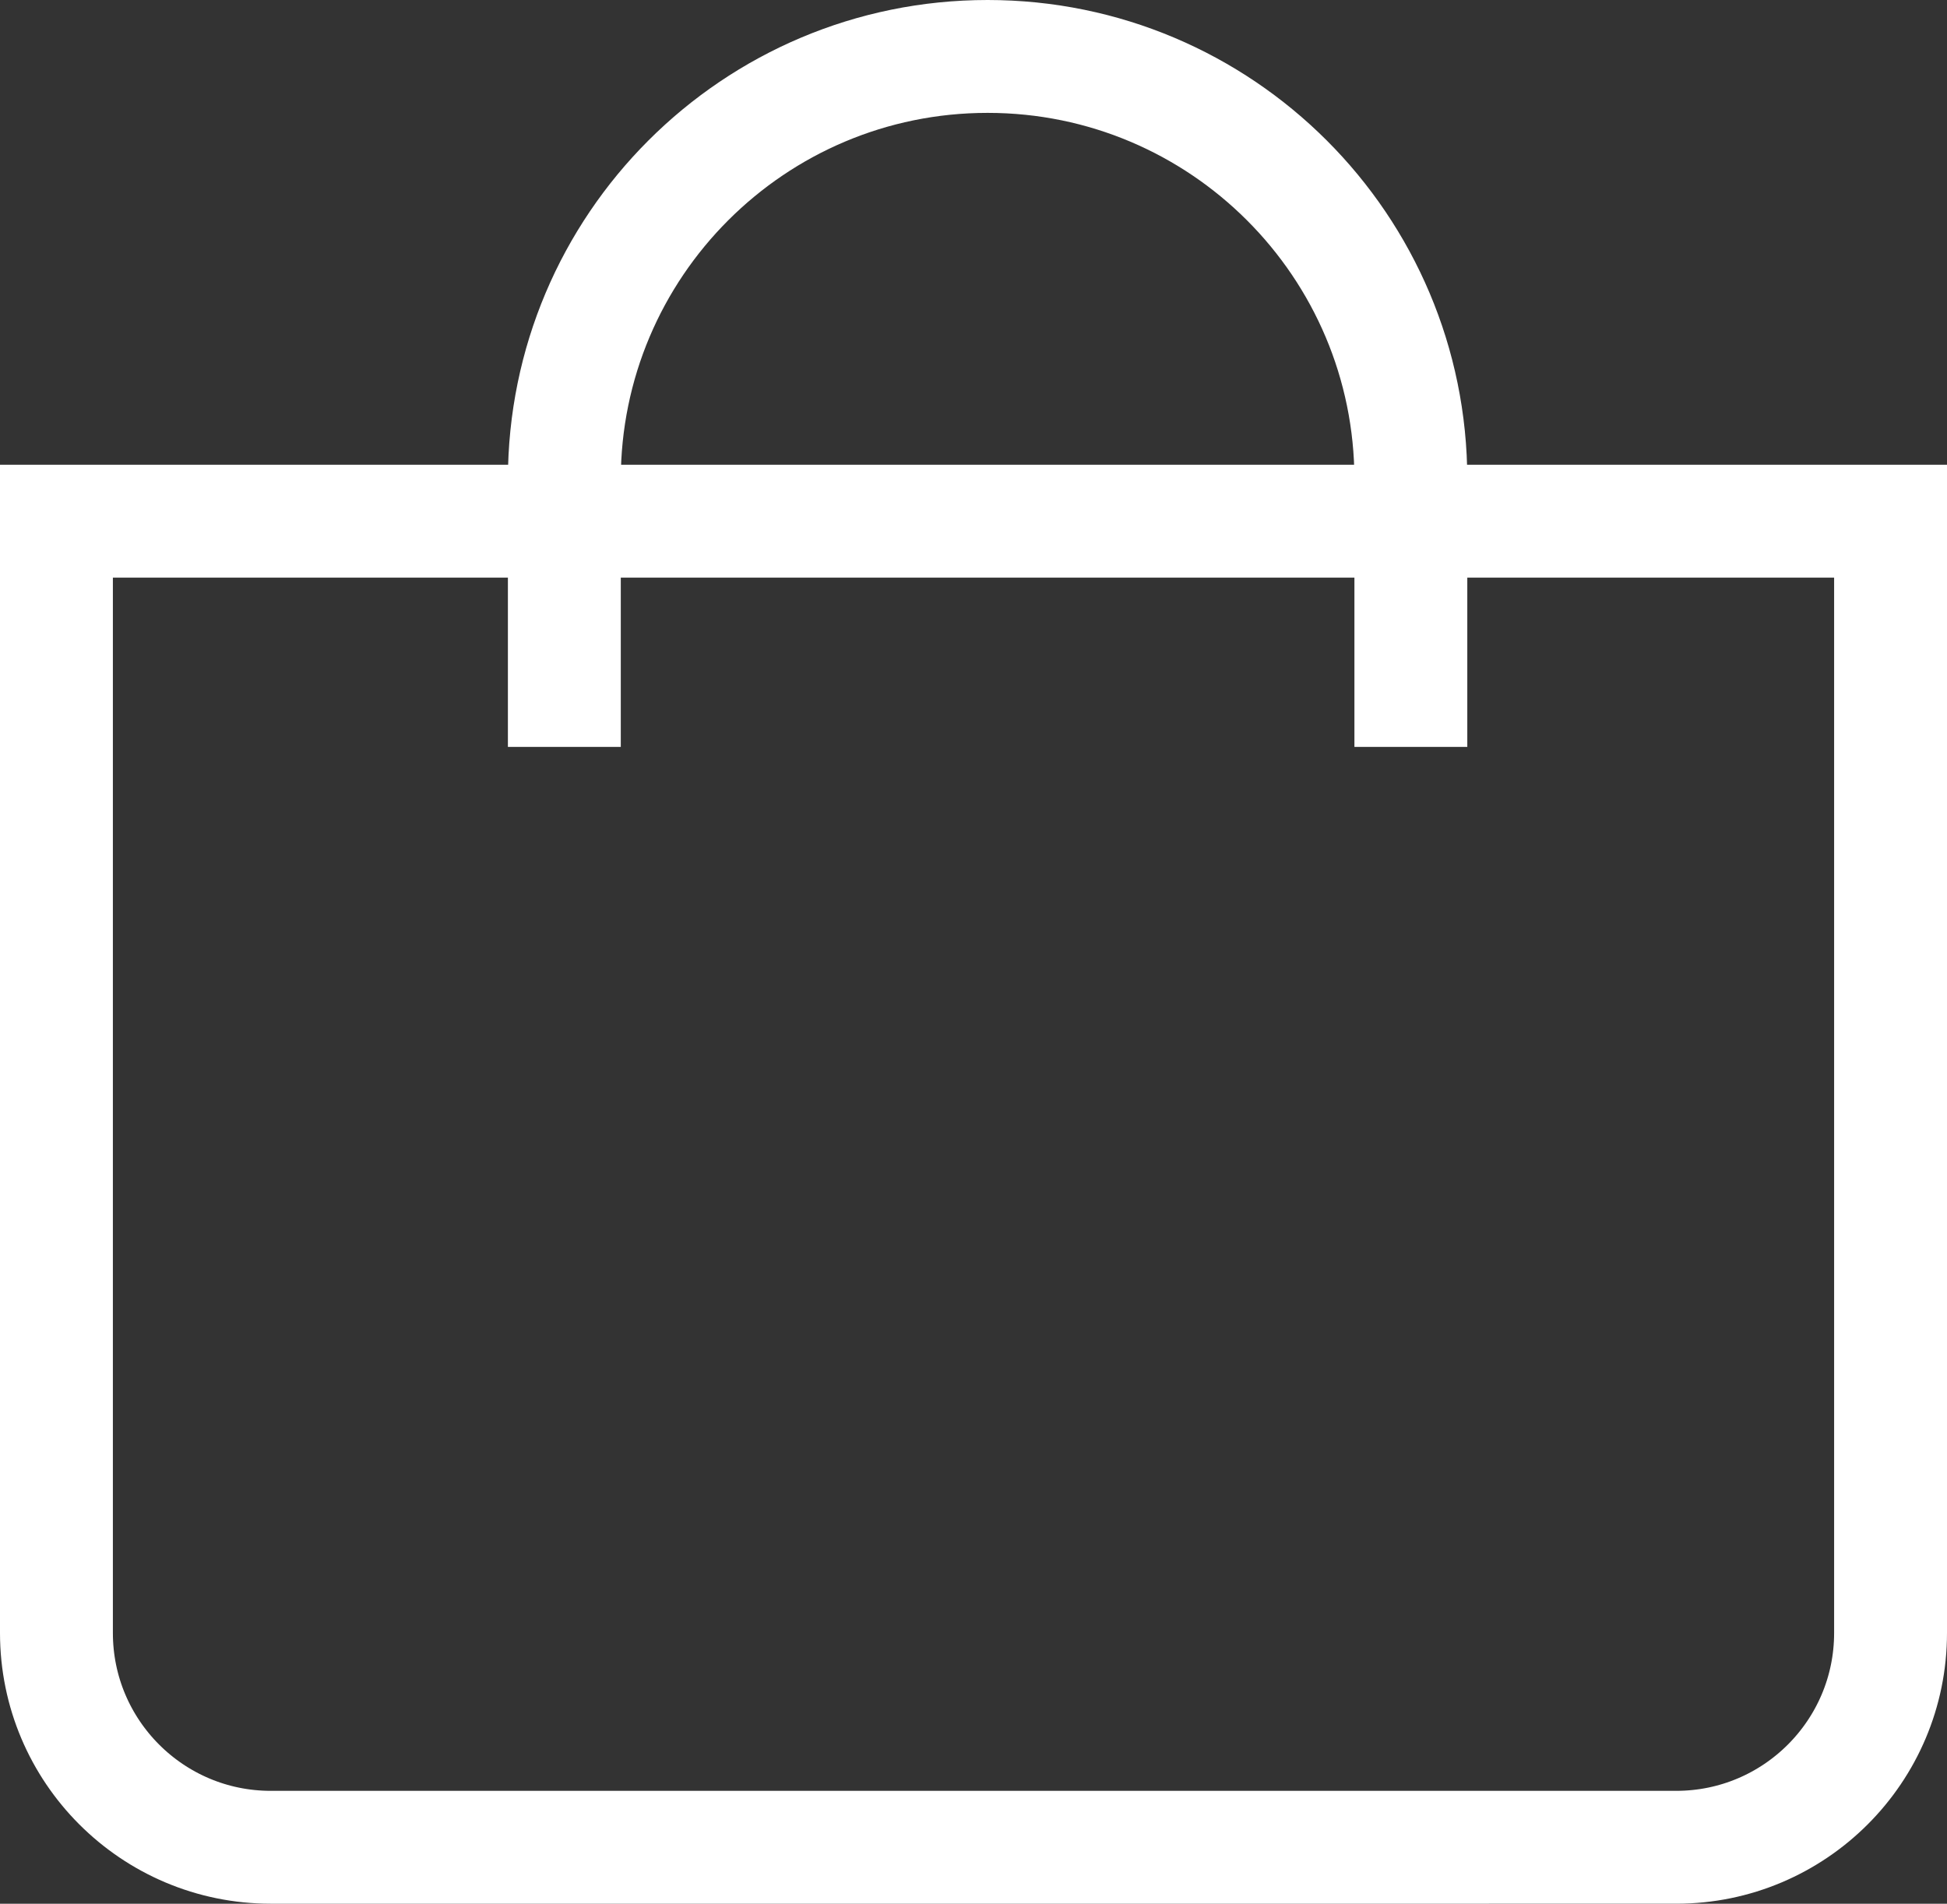 <?xml version="1.0" encoding="UTF-8"?> <svg xmlns="http://www.w3.org/2000/svg" id="_Слой_1" viewBox="0 0 1138.37 1113.16"><rect x="0" y="0" width="1138.37" height="1113.16" fill="#333333" stroke="none"/><defs><style>.cls-1{fill:none;stroke:#fff;stroke-miterlimit:10;stroke-width:66px;}</style></defs><path class="cls-1" d="M33,304.76H1105.37V954.83c0,69.22-56.11,125.33-125.33,125.33H158.33c-69.22,0-125.33-56.11-125.33-125.33V304.76Z"></path><path class="cls-1" d="M329.96,436.74v-156.27c0-136.67,110.8-247.47,247.47-247.47h0c136.67,0,247.47,110.8,247.47,247.47v156.27"></path></svg> 